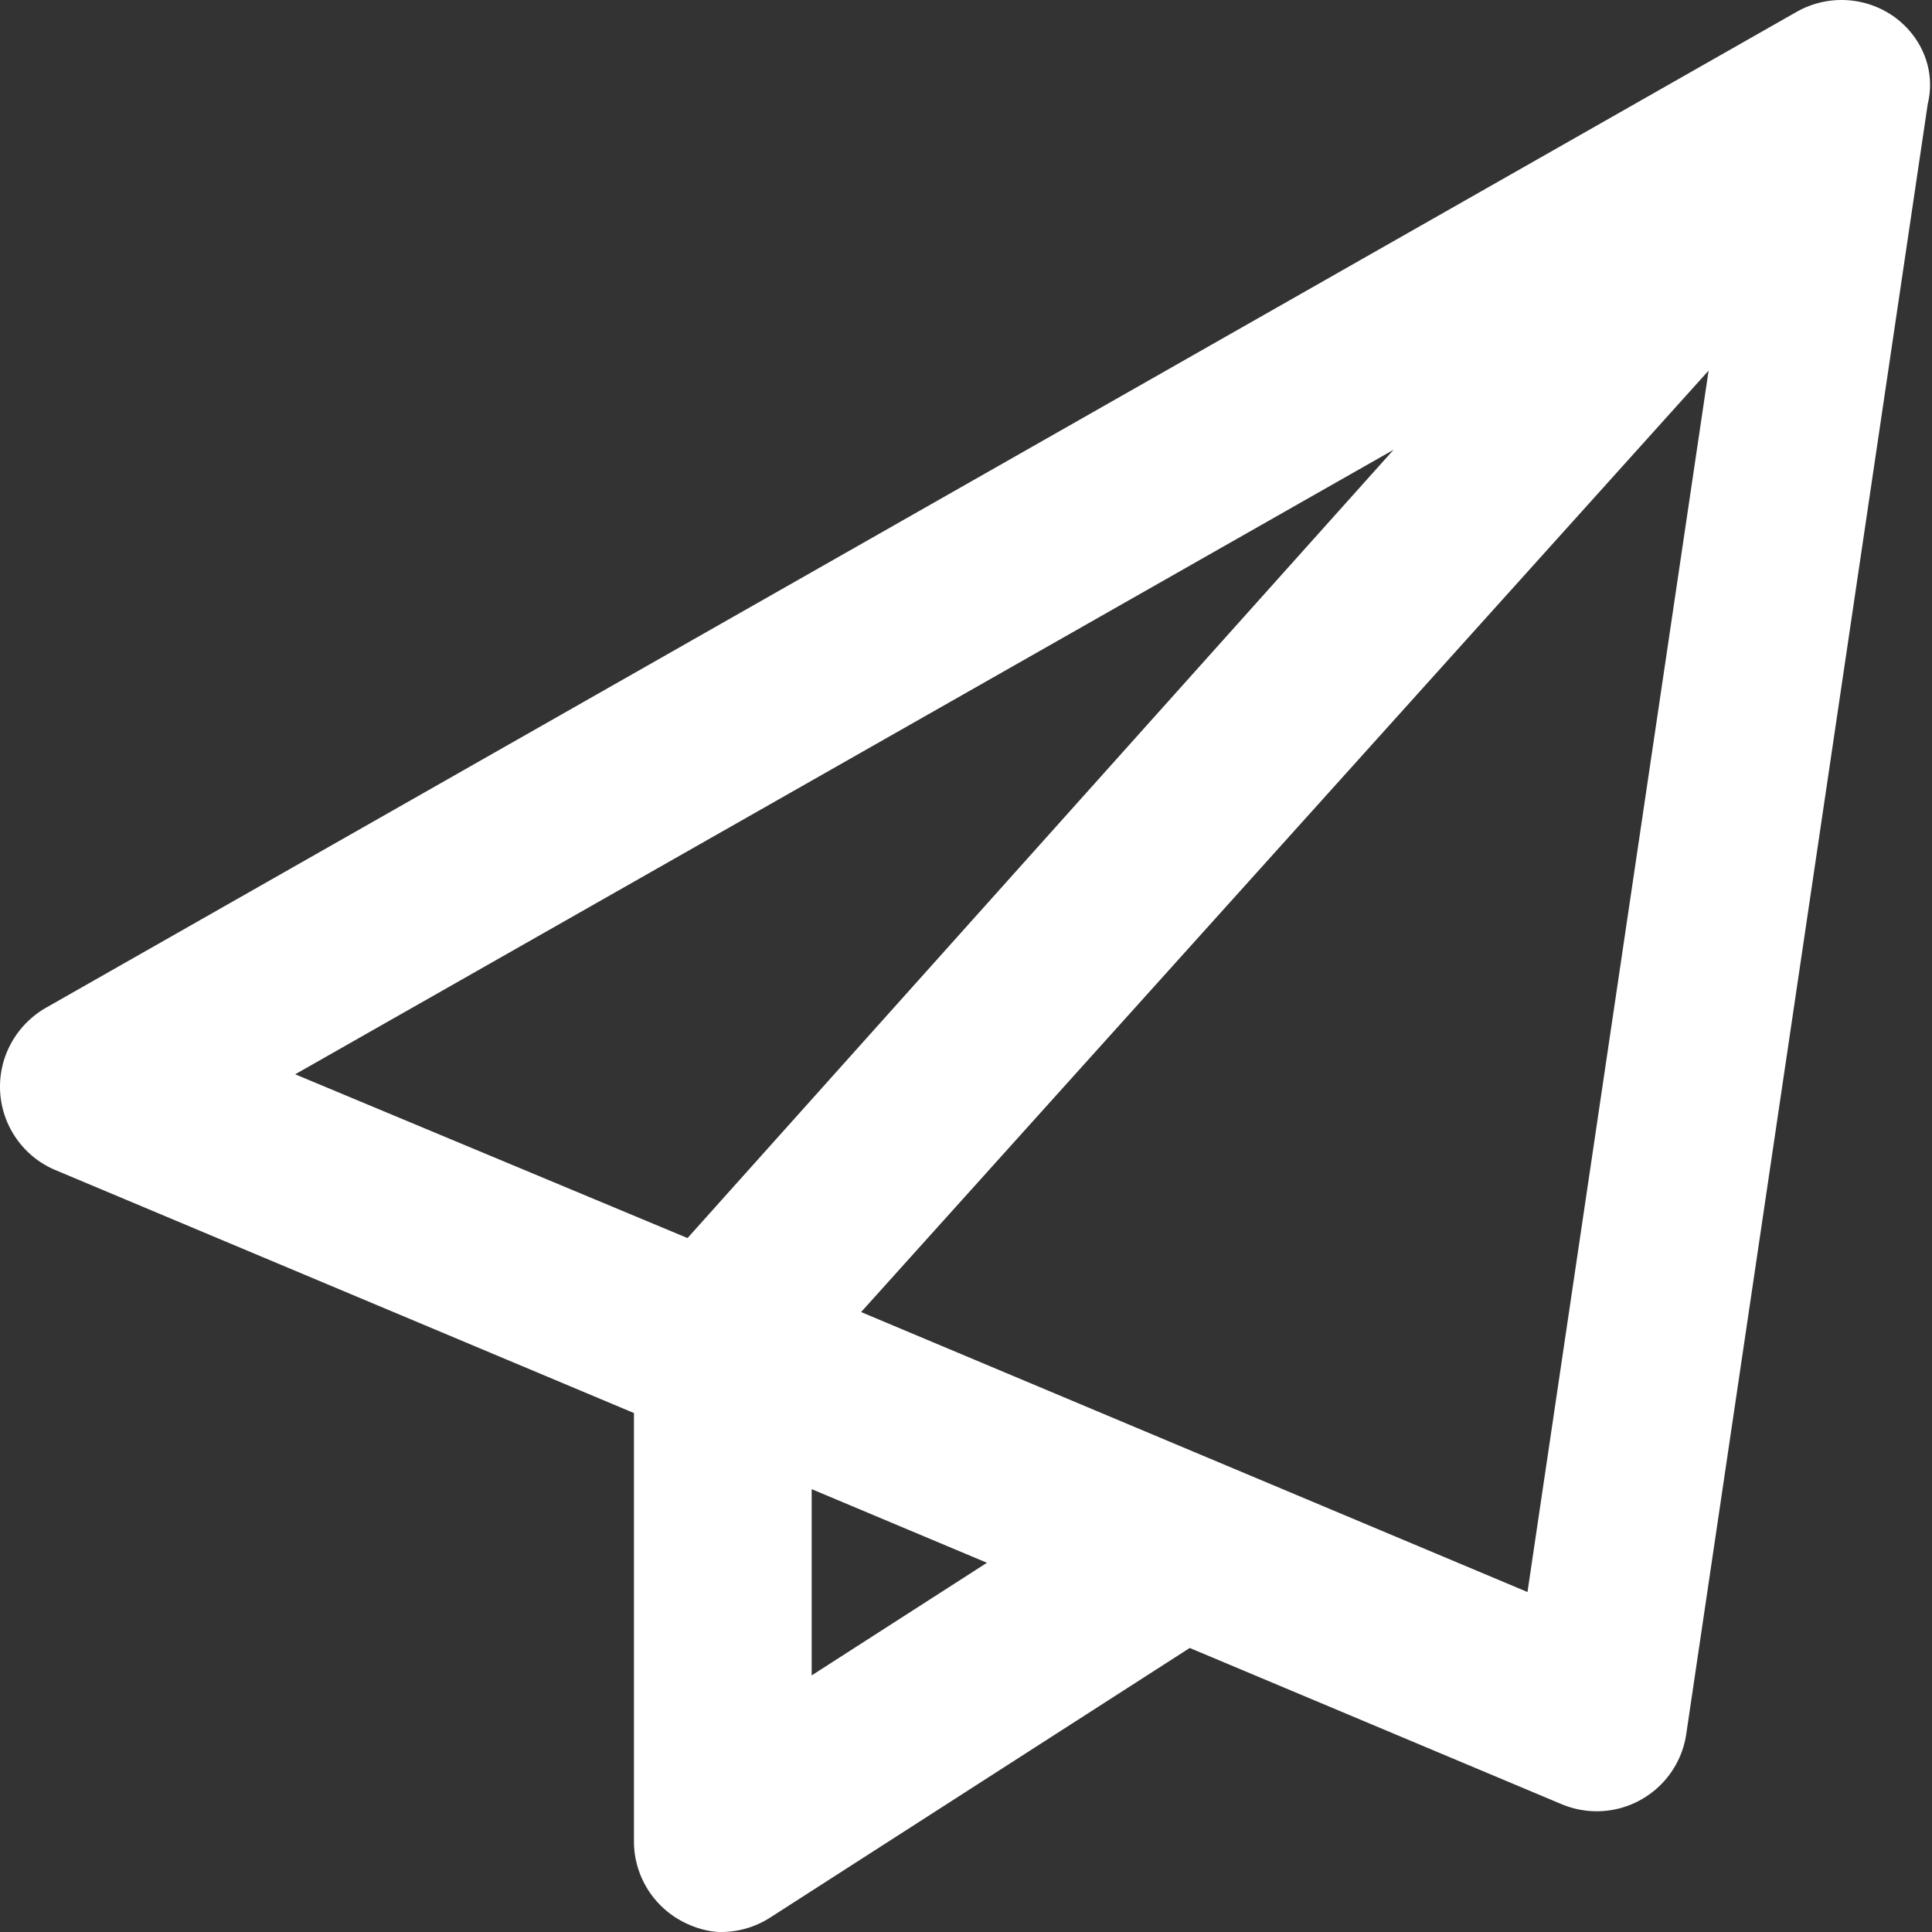 <svg viewBox="0 0 512 512" xmlns="http://www.w3.org/2000/svg"><rect x="0" y="0" width="512" height="512" fill="#333333" stroke="none"/><path d="M501.6 4.186a24.105 24.105 0 0 0-25.44-1.063L12.12 267.1C4.184 271.7-.504 280.3.043 289.4c.547 9.125 6.234 17.16 14.66 20.69l153.3 64.38v113.5c0 8.781 4.797 16.84 12.5 21.06C184.1 511 188 512 191.1 512c4.516 0 9.038-1.281 12.99-3.812l111.2-71.46 98.56 41.4a24.044 24.044 0 0 0 9.297 1.875c4.078 0 8.141-1.031 11.78-3.094a23.936 23.936 0 0 0 11.95-17.38l64-432C513.1 18.44 509.1 9.373 501.6 4.186zM369.3 119.2 182.2 328.1 78.23 284.7 369.3 119.2zM215.1 444v-49.36l46.45 19.51L215.1 444zm189.7-22.1-176.6-74.19 224.6-249.5-48 323.69z" fill="#ffffff" class="fill-000000"></path></svg>